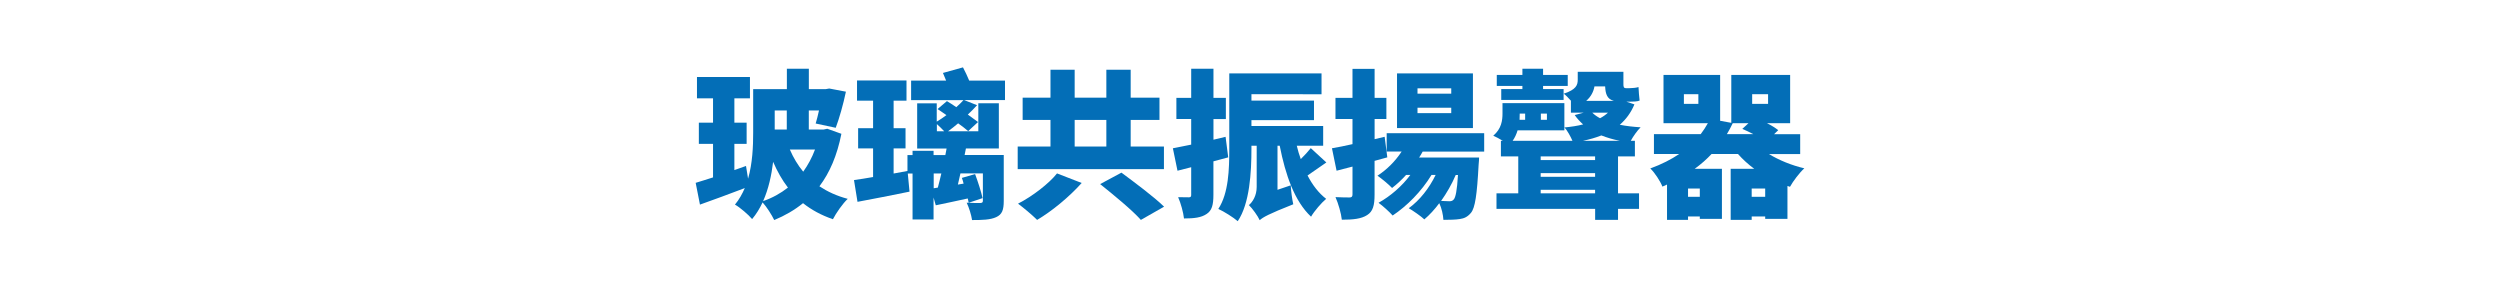 <?xml version="1.0" encoding="utf-8"?>
<!-- Generator: Adobe Illustrator 24.3.0, SVG Export Plug-In . SVG Version: 6.00 Build 0)  -->
<svg version="1.0" id="圖層_1" xmlns="http://www.w3.org/2000/svg" xmlns:xlink="http://www.w3.org/1999/xlink" x="0px" y="0px"
	 viewBox="0 0 520 60" style="enable-background:new 0 0 520 60;" xml:space="preserve">
<style type="text/css">
	.st0{fill:#036EB7;}
	.st1{fill:#231815;}
</style>
<g>
	<path class="st0" d="M175.01,27.83c-0.89,4.5-2.42,8.08-4.57,10.92c1.69,1.12,3.64,2.02,5.89,2.61c-1.03,0.96-2.42,2.94-3.08,4.24
		c-2.42-0.83-4.47-1.95-6.22-3.34c-1.75,1.42-3.74,2.58-5.99,3.51c-0.53-1.09-1.55-2.71-2.42-3.67c-0.6,1.26-1.32,2.45-2.18,3.47
		c-0.7-0.86-2.58-2.48-3.57-3.01c0.86-1.03,1.52-2.22,2.05-3.44c-3.18,1.22-6.55,2.45-9.33,3.44l-0.89-4.53
		c1.03-0.3,2.25-0.7,3.61-1.13v-6.98h-2.95v-4.4h2.95v-5.06h-3.34v-4.44h11.02v4.44h-3.24v5.06h2.55v4.4h-2.55v5.46l2.42-0.86
		l0.43,2.65c0.93-3.24,1.06-6.75,1.06-9.6v-9.03h7.01V14.3h4.57v4.24h3.51l0.73-0.13l3.47,0.66c-0.56,2.68-1.39,5.59-2.12,7.51
		l-4.17-0.89c0.23-0.73,0.46-1.69,0.69-2.71h-2.12v3.97h3.05l0.79-0.17L175.01,27.83z M163.89,39.02c-1.22-1.59-2.22-3.37-3.08-5.36
		c-0.33,2.78-0.96,5.66-2.08,8.17C160.65,41.17,162.37,40.21,163.89,39.02z M161.14,22.97v3.97h2.51v-3.97H161.14z M164.29,31.11
		c0.73,1.69,1.65,3.24,2.78,4.6c0.99-1.39,1.82-2.91,2.45-4.6H164.29z"/>
	<path class="st0" d="M209.06,20.82h-8.51l2.68,1.06c-0.56,0.63-1.22,1.29-1.92,1.95c0.83,0.6,1.56,1.12,2.12,1.55l-2.05,1.89
		c-0.53-0.46-1.26-1.03-2.09-1.62c-0.69,0.6-1.42,1.16-2.09,1.65h6.29v-5.82h4.27v9.4h-6.85l-0.27,1.36h8.14v9.56
		c0,1.85-0.33,2.81-1.59,3.37c-1.22,0.56-2.88,0.6-5,0.6c-0.17-1.12-0.63-2.58-1.12-3.61c1.06,0.07,2.45,0.07,2.81,0.07
		c0.43-0.03,0.56-0.13,0.56-0.5v-5.66h-4.67c-0.17,0.79-0.36,1.59-0.53,2.32l1.19-0.2c-0.1-0.43-0.23-0.83-0.36-1.19l2.75-0.79
		c0.59,1.59,1.29,3.74,1.55,5l-2.88,0.96c-0.07-0.27-0.13-0.56-0.2-0.89c-2.32,0.53-4.66,0.99-6.65,1.42l-0.46-1.62v4.57h-4.37
		v-9.56h-0.99l0.36,3.77c-3.67,0.76-7.64,1.52-10.82,2.12l-0.73-4.53c1.16-0.17,2.52-0.36,3.97-0.63v-5.96h-3.11v-4.2h3.11v-5.73
		h-3.34v-4.2h10.29v4.2h-2.68v5.73h2.48v4.2h-2.48v5.23l2.88-0.53v-3.31h1.06v-0.89h4.37v0.89h2.45l0.26-1.36h-6.12v-9.4h4.07v3.81
		c0.66-0.4,1.36-0.86,2.02-1.36c-0.63-0.43-1.29-0.86-1.85-1.26l1.95-1.65c0.6,0.36,1.29,0.8,1.95,1.26
		c0.56-0.5,1.06-0.99,1.49-1.46h-10.89v-4.07h7.28c-0.23-0.56-0.46-1.09-0.66-1.59l4.17-1.16c0.43,0.83,0.93,1.85,1.29,2.75h7.45
		V20.82z M195.07,39.02c0.23-0.89,0.5-1.92,0.73-2.94h-1.59v3.08L195.07,39.02z M196.39,27.3c-0.43-0.46-1.03-1.06-1.52-1.49v1.49
		H196.39z"/>
	<path class="st0" d="M242.09,35.18h-30.41v-4.7h6.82v-5.53h-5.79v-4.63h5.79V14.5h5.03v5.82h6.59V14.5h5.06v5.82h5.99v4.63h-5.99
		v5.53h6.92V35.18z M224.99,38.06c-2.55,2.85-6.12,5.82-9.27,7.68c-1.03-1.03-2.85-2.55-3.97-3.38c3.04-1.55,6.45-4.2,8.11-6.29
		L224.99,38.06z M223.53,30.48h6.59v-5.53h-6.59V30.48z M233.26,35.91c2.68,1.99,6.78,5.03,8.87,7.08l-4.83,2.75
		c-1.75-1.99-5.66-5.2-8.47-7.45L233.26,35.91z"/>
	<path class="st0" d="M255.47,32.73c-1.03,0.27-2.05,0.56-3.08,0.83v6.95c0,2.09-0.3,3.28-1.42,4c-1.12,0.76-2.61,0.93-4.7,0.93
		c-0.13-1.22-0.66-3.18-1.22-4.43c0.86,0.03,1.85,0.03,2.22,0.03c0.4,0,0.5-0.13,0.5-0.53v-5.73l-2.85,0.73l-0.96-4.67
		c1.09-0.2,2.38-0.46,3.81-0.76v-5.33h-3.08v-4.4h3.08V14.3h4.63v6.06h2.58v4.4h-2.58v4.3l2.52-0.6L255.47,32.73z M275.88,33.79
		c-1.42,0.96-2.75,1.92-3.91,2.71c1.03,1.99,2.32,3.67,3.87,4.86c-0.99,0.83-2.45,2.52-3.14,3.71c-3.44-3.21-5.33-8.7-6.52-14.76
		h-0.46v9.17l2.75-0.93c0.07,1.22,0.3,2.98,0.53,3.94c-5.19,2.05-6.32,2.71-6.98,3.31c-0.4-0.89-1.55-2.48-2.25-3.14
		c0.76-0.63,1.62-1.95,1.62-3.77v-8.57h-1.09v0.63c0,4.9-0.36,11.38-2.85,15.06c-0.86-0.76-2.91-2.05-4.04-2.55
		c2.15-3.28,2.28-8.24,2.28-12.51V15.26h19.19v4.34H260.3v1.32h13.01v4.07H260.3v1.22h14.92v4.1h-5.49c0.23,0.96,0.5,1.89,0.83,2.78
		c0.79-0.76,1.55-1.62,2.08-2.28L275.88,33.79z"/>
	<path class="st0" d="M288.56,32.73c-0.86,0.23-1.75,0.5-2.65,0.73v7.01c0,2.25-0.33,3.51-1.55,4.27c-1.22,0.79-2.94,0.96-5.26,0.96
		c-0.13-1.29-0.73-3.38-1.32-4.7c1.19,0.07,2.51,0.07,2.94,0.07c0.43,0,0.6-0.17,0.6-0.63v-5.79l-3.31,0.86l-0.96-4.67
		c1.22-0.2,2.68-0.5,4.27-0.86v-5.23h-3.54v-4.4h3.54v-6.02h4.6v6.02h2.45v4.4h-2.45v4.2l2.09-0.5L288.56,32.73z M295.91,31.54
		c-0.23,0.43-0.46,0.83-0.73,1.22h12.47c0,0-0.03,1.06-0.1,1.55c-0.33,6.19-0.73,8.93-1.59,9.96c-0.7,0.83-1.39,1.16-2.32,1.29
		c-0.8,0.13-2.05,0.17-3.41,0.17c-0.07-1.06-0.36-2.42-0.86-3.47c-0.96,1.29-2.02,2.45-3.11,3.37c-0.7-0.66-2.32-1.79-3.24-2.32
		c2.28-1.65,4.24-4.14,5.59-6.92h-0.86c-2.12,3.47-5.1,6.45-8.08,8.44c-0.63-0.73-2.09-2.05-2.94-2.65
		c2.51-1.39,4.86-3.44,6.62-5.79h-0.89c-0.93,1.03-1.92,1.95-2.91,2.71c-0.66-0.7-2.15-1.95-3.04-2.55
		c1.95-1.26,3.71-3.01,5.03-5.03h-3.11V27.7h20.28v3.84H295.91z M306.37,26.64h-15.79V15.26h15.79V26.64z M301.86,18.37h-7.02v1.12
		h7.02V18.37z M301.86,22.41h-7.02v1.12h7.02V22.41z M302.79,36.4c-0.83,1.95-1.89,3.77-3.04,5.39c0.69,0.03,1.29,0.07,1.69,0.07
		c0.4,0,0.7-0.07,0.96-0.4c0.36-0.43,0.66-1.79,0.86-5.06H302.79z"/>
	<path class="st0" d="M339.96,21.71c-0.73,1.75-1.75,3.11-3.04,4.24c1.32,0.27,2.78,0.43,4.33,0.53c-0.69,0.66-1.55,1.89-2.05,2.81
		h0.86v3.24h-3.51v7.68h4.37v3.24h-4.37v2.28h-4.76v-2.28h-20.52v-3.24h4.53v-7.68h-3.61v-3.24h0.4c-0.73-0.43-1.49-0.86-1.99-1.06
		c1.72-1.46,1.92-3.21,1.92-4.63v-2.15h12.87v5.66h-9.73c-0.23,0.76-0.56,1.52-1.03,2.18h12.44c-0.4-0.93-1.06-2.12-1.65-2.78
		c1.39-0.13,2.68-0.33,3.87-0.63c-0.66-0.6-1.26-1.23-1.75-1.95l1.89-0.5h-2.68v-2.45h0.03c-0.53-0.6-1.13-1.22-1.52-1.49
		c2.58-0.86,2.91-1.79,2.91-2.91v-1.65h9.5v2.52c0,0.56,0.03,0.89,0.53,0.89h0.76c0.46,0,1.42-0.07,1.85-0.23
		c0.07,0.96,0.1,1.89,0.23,2.81c-0.46,0.2-1.32,0.23-1.99,0.23h-0.76L339.96,21.71z M316.66,17.87h-5.33v-2.28h5.33V14.3h4.3v1.29
		h5.13v2.28h-5.13v0.66h4.27v2.25h-12.97v-2.25h4.4V17.87z M316.1,23.63v0.07c0,0.4,0,0.79-0.03,1.22h1.16v-1.29H316.1z
		 M331.78,32.53h-11.32v0.76h11.32V32.53z M331.78,36.01h-11.32v0.76h11.32V36.01z M331.78,40.21v-0.73h-11.32v0.73H331.78z
		 M321.76,23.63h-1.26v1.29h1.26V23.63z M336.95,29.29c-1.42-0.27-2.68-0.66-3.87-1.12c-1.16,0.46-2.45,0.83-3.84,1.12H336.95z
		 M331.65,17.97c-0.2,1.09-0.7,2.12-1.72,3.01h5.76c-1.39-0.36-1.75-1.39-1.82-3.01H331.65z M331.19,23.43
		c0.43,0.43,0.99,0.83,1.62,1.16c0.63-0.33,1.19-0.73,1.65-1.16H331.19z"/>
	<path class="st0" d="M367.92,32.03c2.12,1.29,4.7,2.35,7.38,2.98c-0.99,0.89-2.35,2.68-2.98,3.84l-0.53-0.17v6.85h-4.63v-0.5h-2.81
		v0.7h-4.37V35.11h4.9c-1.26-0.93-2.38-1.95-3.38-3.08h-5.49c-1.03,1.09-2.18,2.12-3.51,3.08h5.66v10.42h-4.6v-0.5h-2.45v0.7h-4.37
		v-7.35c-0.3,0.17-0.63,0.3-0.96,0.43c-0.43-1.12-1.62-2.94-2.52-3.77c2.35-0.86,4.37-1.89,6.02-3.01h-5.26V27.9h9.73
		c0.56-0.73,1.06-1.52,1.49-2.28h-9.23V15.59h11.78v9.53l2.32,0.43v-9.96h12.24v10.03h-4.83c0.93,0.46,1.79,0.99,2.35,1.46
		l-0.86,0.83h5.43v4.14H367.92z M353.26,19.59h-3.01v2.02h3.01V19.59z M353.56,39.22h-2.45v1.72h2.45V39.22z M360.41,25.62
		c-0.36,0.79-0.79,1.55-1.22,2.28h5.49c-0.76-0.4-1.55-0.79-2.28-1.09l1.29-1.19H360.41z M367.16,40.94v-1.72h-2.81v1.72H367.16z
		 M364.45,21.61h3.31v-2.02h-3.31V21.61z"/>
</g>
</svg>
